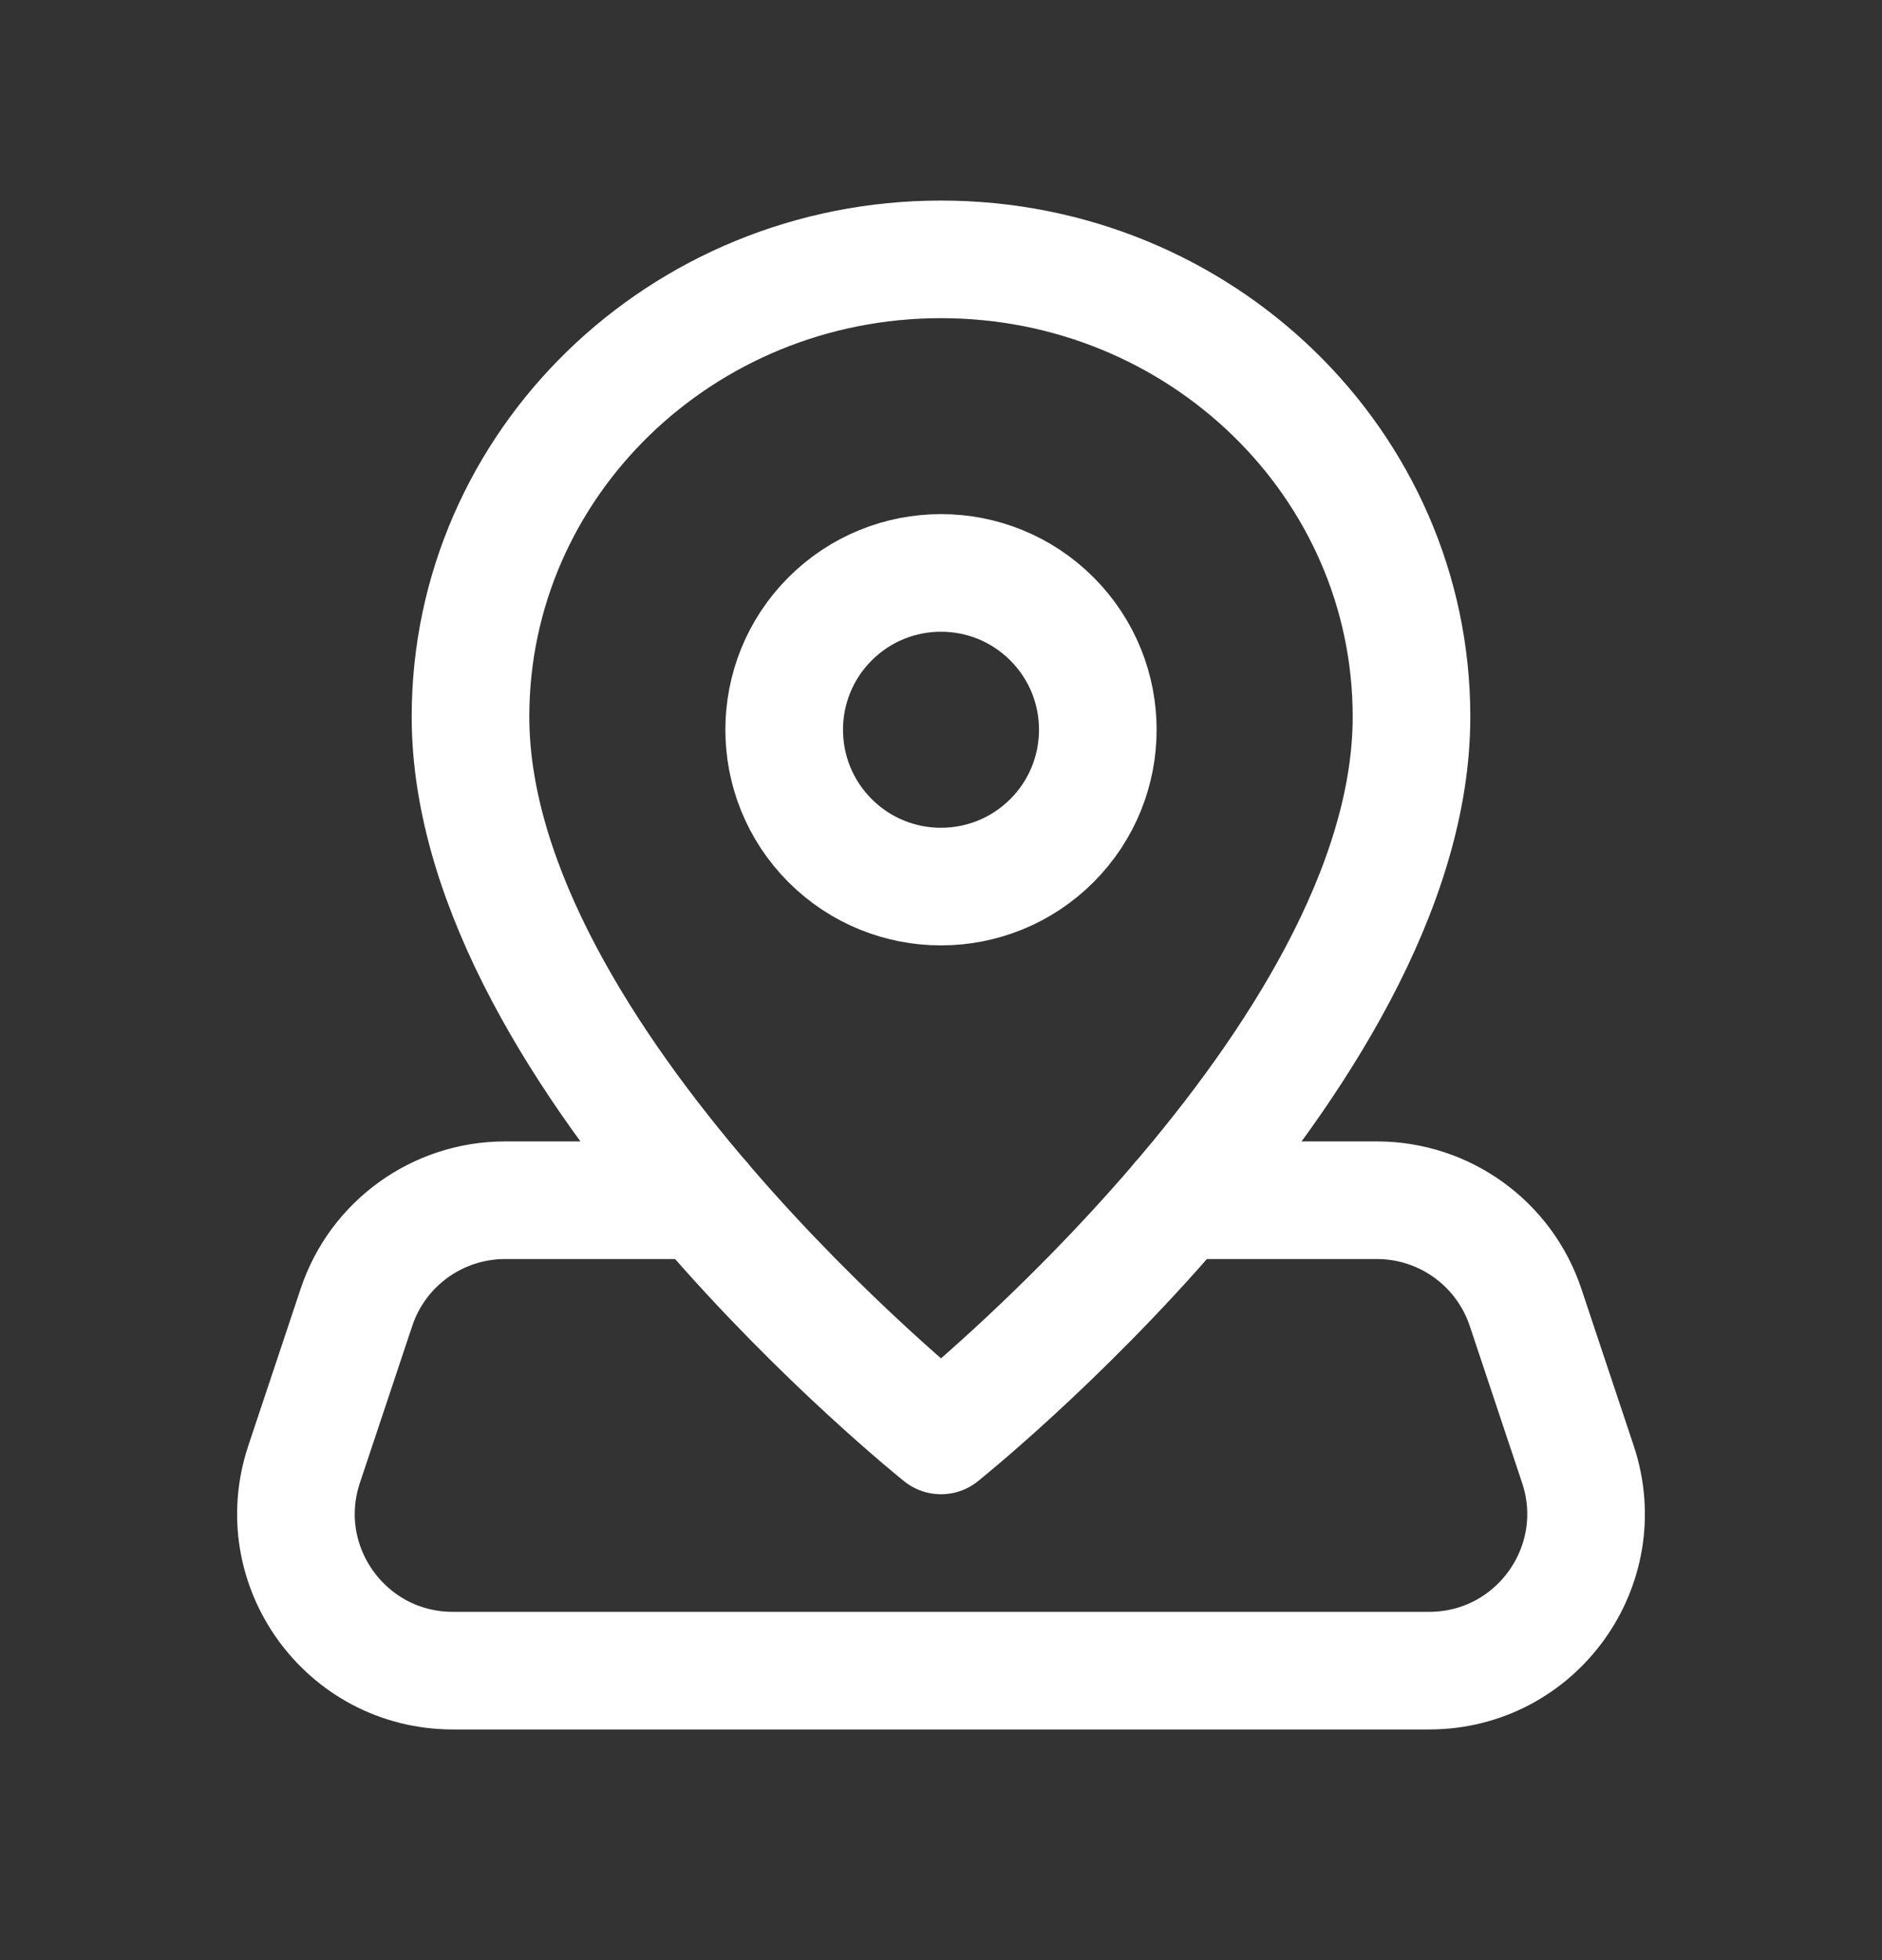 <svg width="24" height="25" viewBox="0 0 24 25" fill="none" xmlns="http://www.w3.org/2000/svg">
<rect x="0" y="0" width="24" height="25" fill="#333333" stroke="none"/>
<path d="M15.049 15.308H17.558C18.419 15.308 19.183 15.859 19.455 16.676L20.122 18.676C20.554 19.971 19.59 21.308 18.225 21.308H5.775C4.41 21.308 3.446 19.971 3.878 18.676L4.545 16.676C4.816 15.859 5.581 15.308 6.442 15.308H8.952" stroke="white" stroke-width="1.5" stroke-linecap="round" stroke-linejoin="round"/>
<path fill-rule="evenodd" clip-rule="evenodd" d="M12 18.308C12 18.308 6 13.516 6 9.141C6 5.92 8.686 3.308 12 3.308C15.314 3.308 18 5.92 18 9.141C18 13.516 12 18.308 12 18.308Z" stroke="white" stroke-width="1.5" stroke-linecap="round" stroke-linejoin="round"/>
<path d="M13.414 7.893C14.195 8.674 14.195 9.941 13.414 10.722C12.633 11.503 11.367 11.503 10.586 10.722C9.805 9.941 9.805 8.674 10.586 7.893C11.367 7.112 12.633 7.112 13.414 7.893" stroke="white" stroke-width="1.5" stroke-linecap="round" stroke-linejoin="round"/>
</svg>
